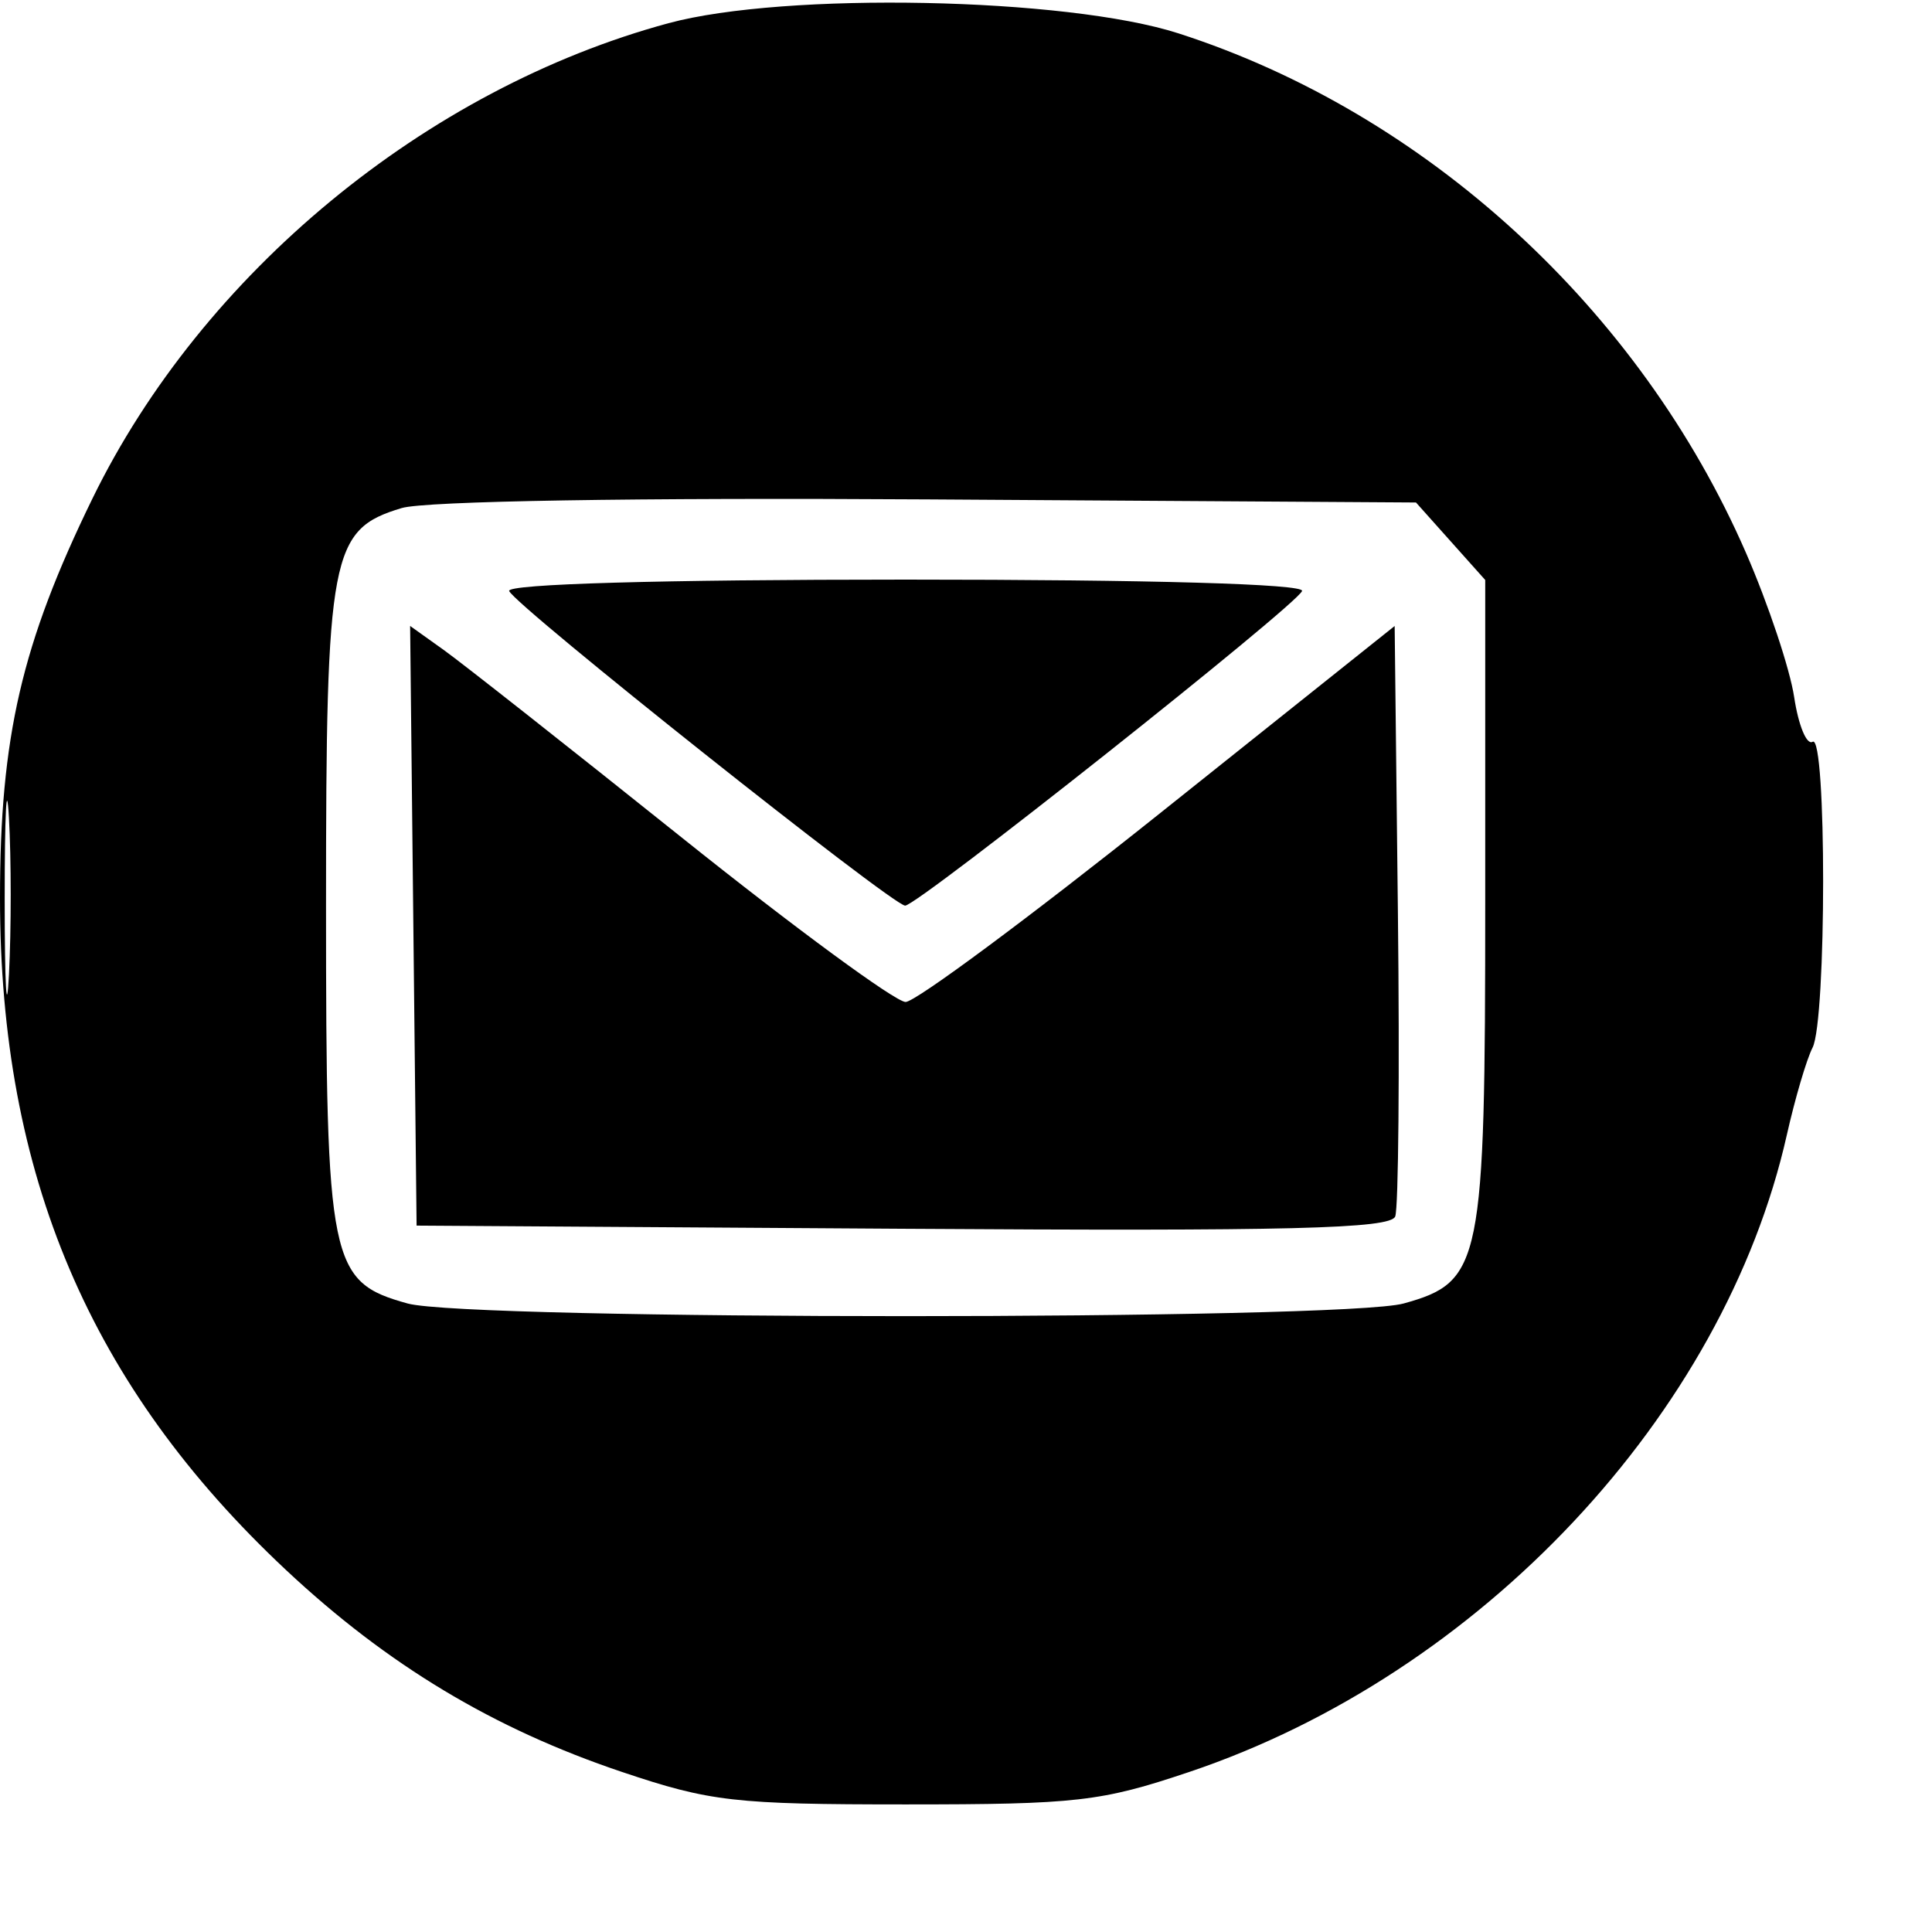 <?xml version="1.0" encoding="UTF-8"?>
<svg 
  xmlns="http://www.w3.org/2000/svg" 
  width="160" 
  height="160" 
  viewBox="0 0 160 160"
>
  <path 
    d="M 55.362 1.921 C 35.278 7.356, 16.754 22.643, 7.654 41.292 C 1.789 53.312, -0 61.044, 0 74.366 C 0 97.301, 7.449 114.809, 23.676 130.011 C 32.085 137.888, 40.852 143.160, 51.500 146.742 C 58.818 149.204, 60.821 149.434, 75 149.434 C 89.179 149.434, 91.182 149.204, 98.500 146.742 C 122.603 138.634, 142.766 117.140, 147.975 94 C 148.656 90.975, 149.615 87.719, 150.107 86.764 C 151.273 84.496, 151.278 60.710, 150.112 61.431 C 149.624 61.733, 148.937 60.072, 148.587 57.740 C 148.236 55.408, 146.444 50.039, 144.605 45.809 C 135.810 25.587, 118.076 9.351, 97.583 2.759 C 88.322 -0.221, 64.989 -0.683, 55.362 1.921
       M 33.263 42.076 C 27.375 43.849, 27 45.818, 27 75 C 27 104.700, 27.298 106.156, 33.752 107.948 C 38.794 109.348, 111.206 109.348, 116.248 107.948 C 122.715 106.152, 123 104.743, 123 74.565 L 123 48.032 120.133 44.823 L 117.266 41.614 76.883 41.358 C 52.738 41.204, 35.198 41.493, 33.263 42.076
       M 42.167 48.942 C 42.577 50.099, 73.914 75, 74.961 75 C 76.010 75, 107.424 50.097, 107.833 48.941 C 108.037 48.365, 95.293 48, 75 48 C 54.691 48, 41.963 48.365, 42.167 48.942
       M 34.232 76.669 L 34.500 101.500 74.777 101.761 C 106.788 101.969, 115.155 101.760, 115.546 100.742 C 115.816 100.037, 115.916 88.746, 115.769 75.651 L 115.500 51.842 96 67.402 C 85.275 75.960, 75.825 82.970, 75 82.979 C 74.175 82.988, 65.850 76.875, 56.500 69.394 C 47.150 61.913, 38.255 54.902, 36.732 53.815 L 33.965 51.839 34.232 76.669
       M 0.389 74.500 C 0.390 81.650, 0.550 84.444, 0.742 80.708 C 0.935 76.973, 0.934 71.123, 0.739 67.708 C 0.545 64.294, 0.387 67.350, 0.389 74.500"
    fill="currentColor"
    fill-rule="evenodd"
  />
</svg>
